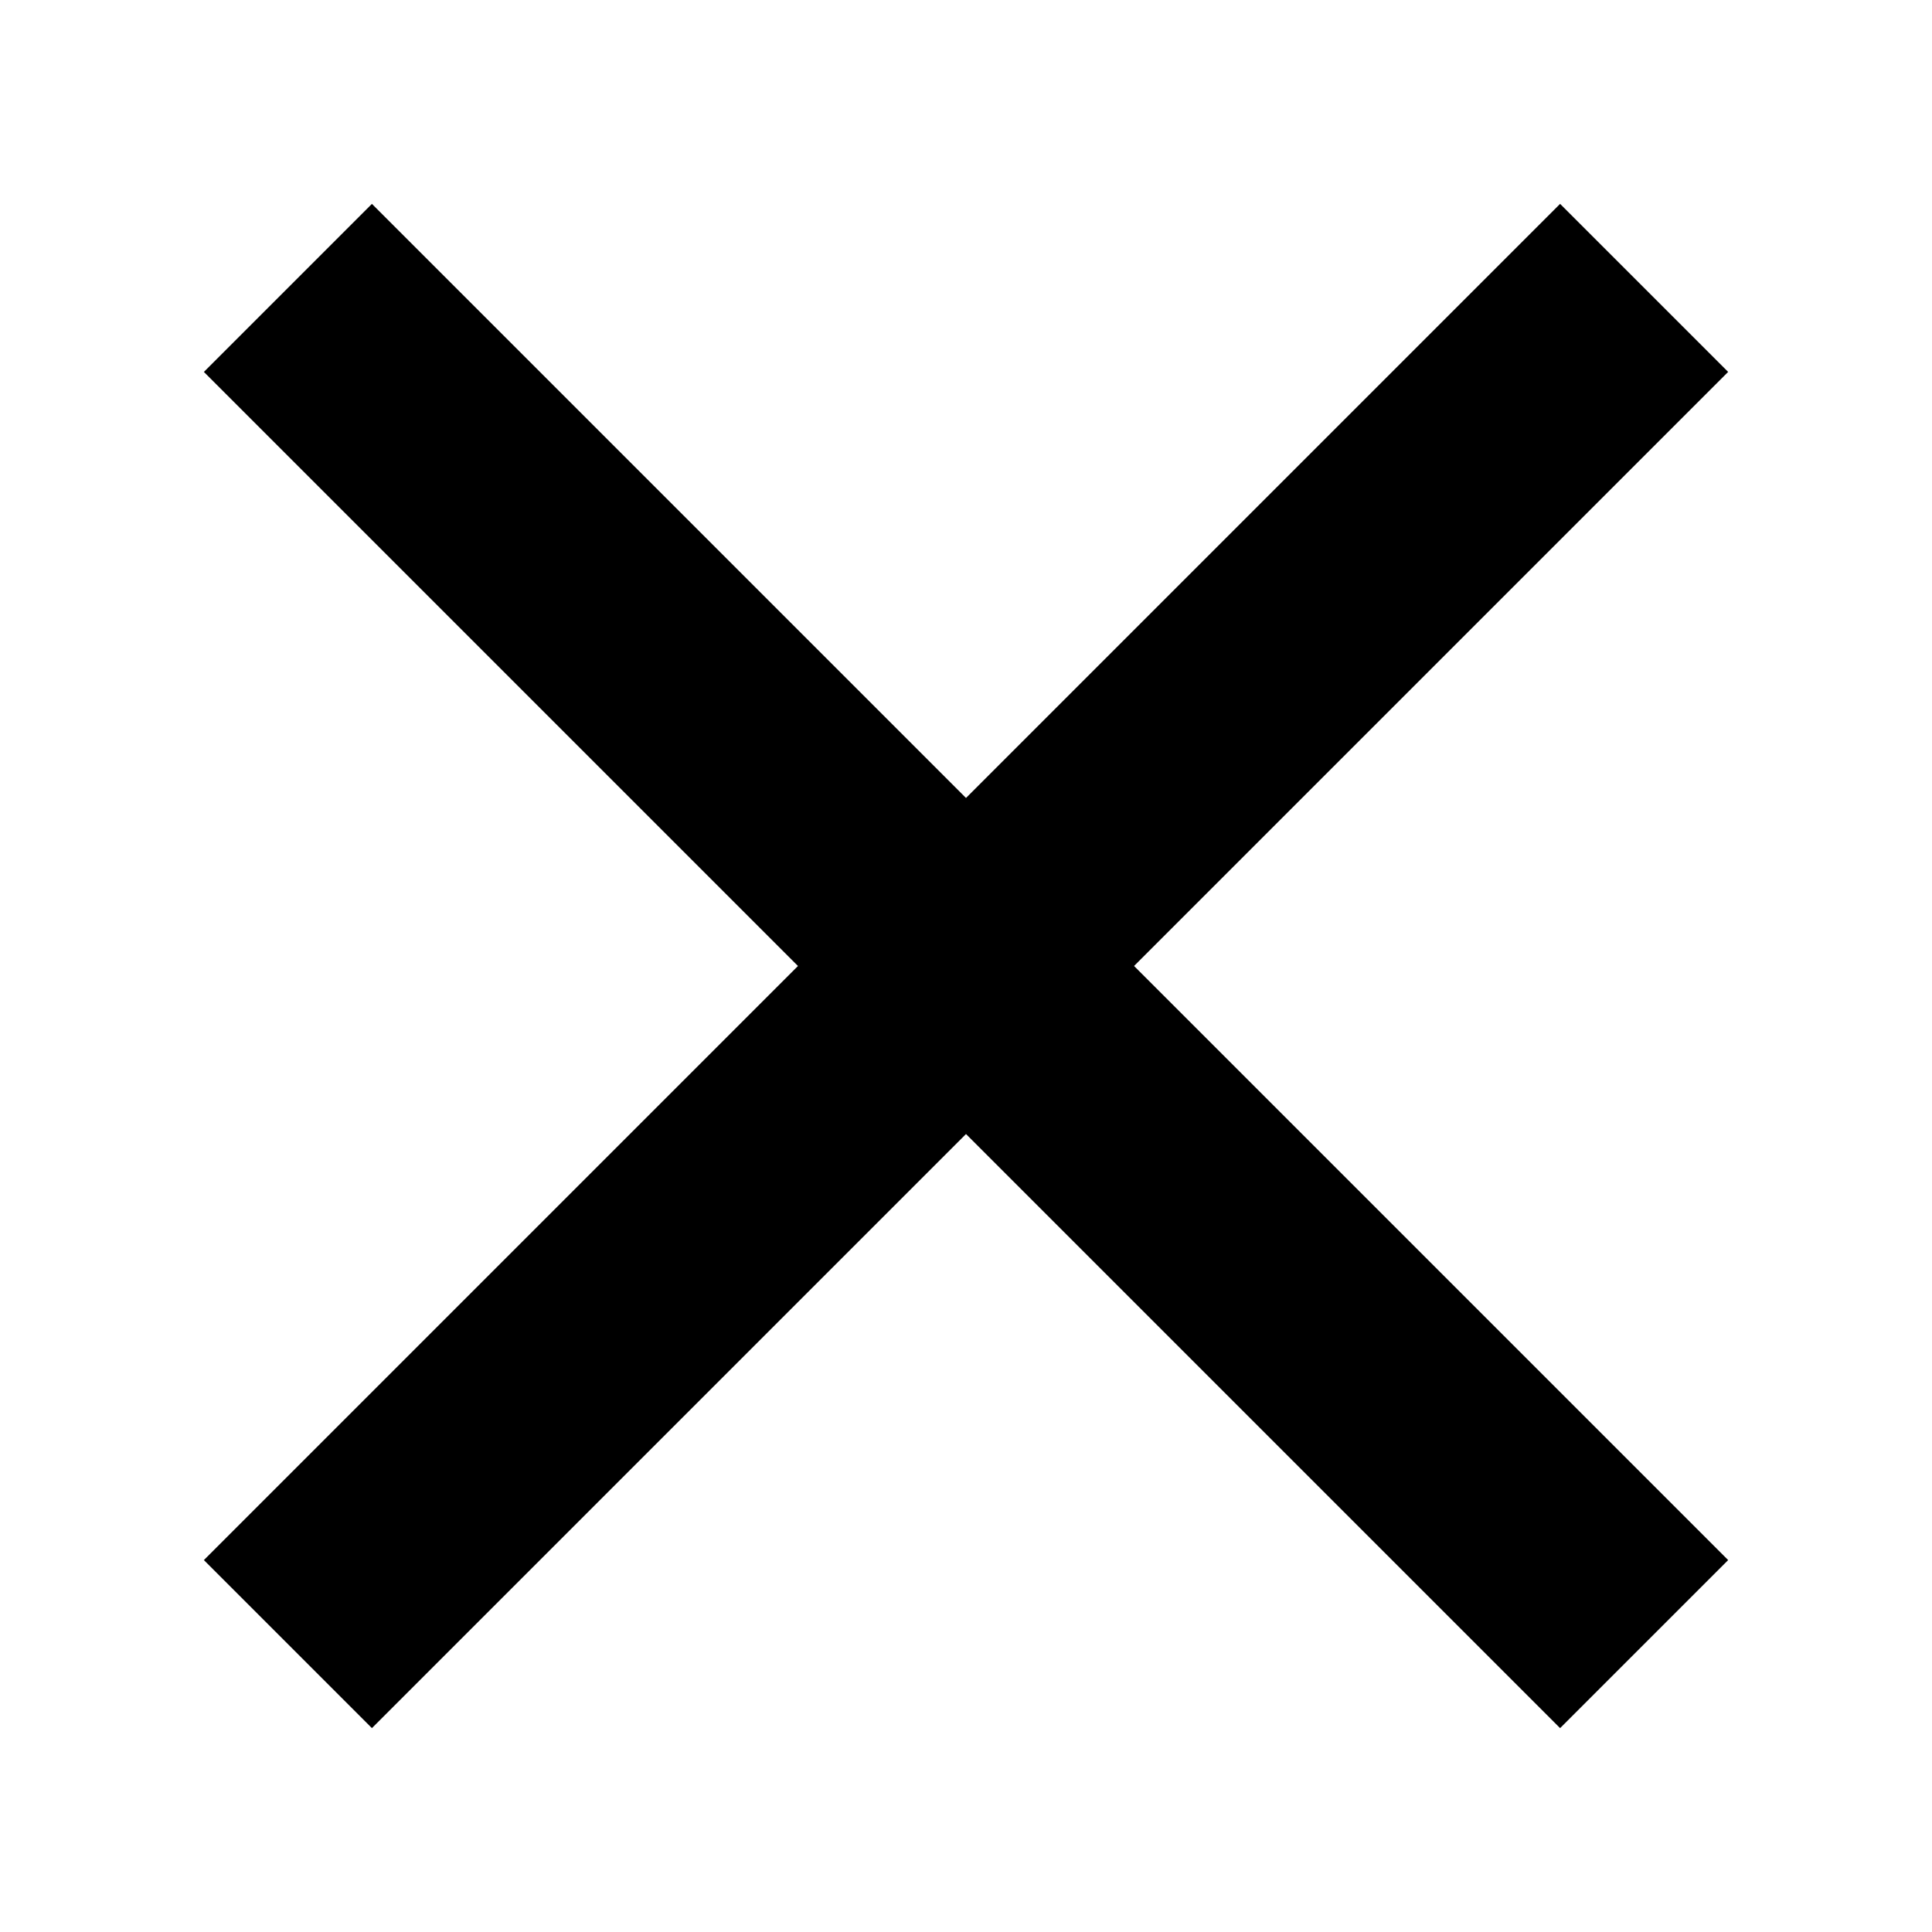 <?xml version="1.0" encoding="UTF-8"?>
<!-- Uploaded to: ICON Repo, www.svgrepo.com, Generator: ICON Repo Mixer Tools -->
<svg fill="#000000" width="800px" height="800px" version="1.1" viewBox="144 144 512 512" xmlns="http://www.w3.org/2000/svg">
 <path d="m198.03 242.56 44.531-44.531 157.44 157.44 157.44-157.44 44.535 44.531-157.44 157.44 157.44 157.44-44.535 44.531-157.44-157.44-157.44 157.44-44.531-44.531 157.44-157.44z"/>
</svg>
